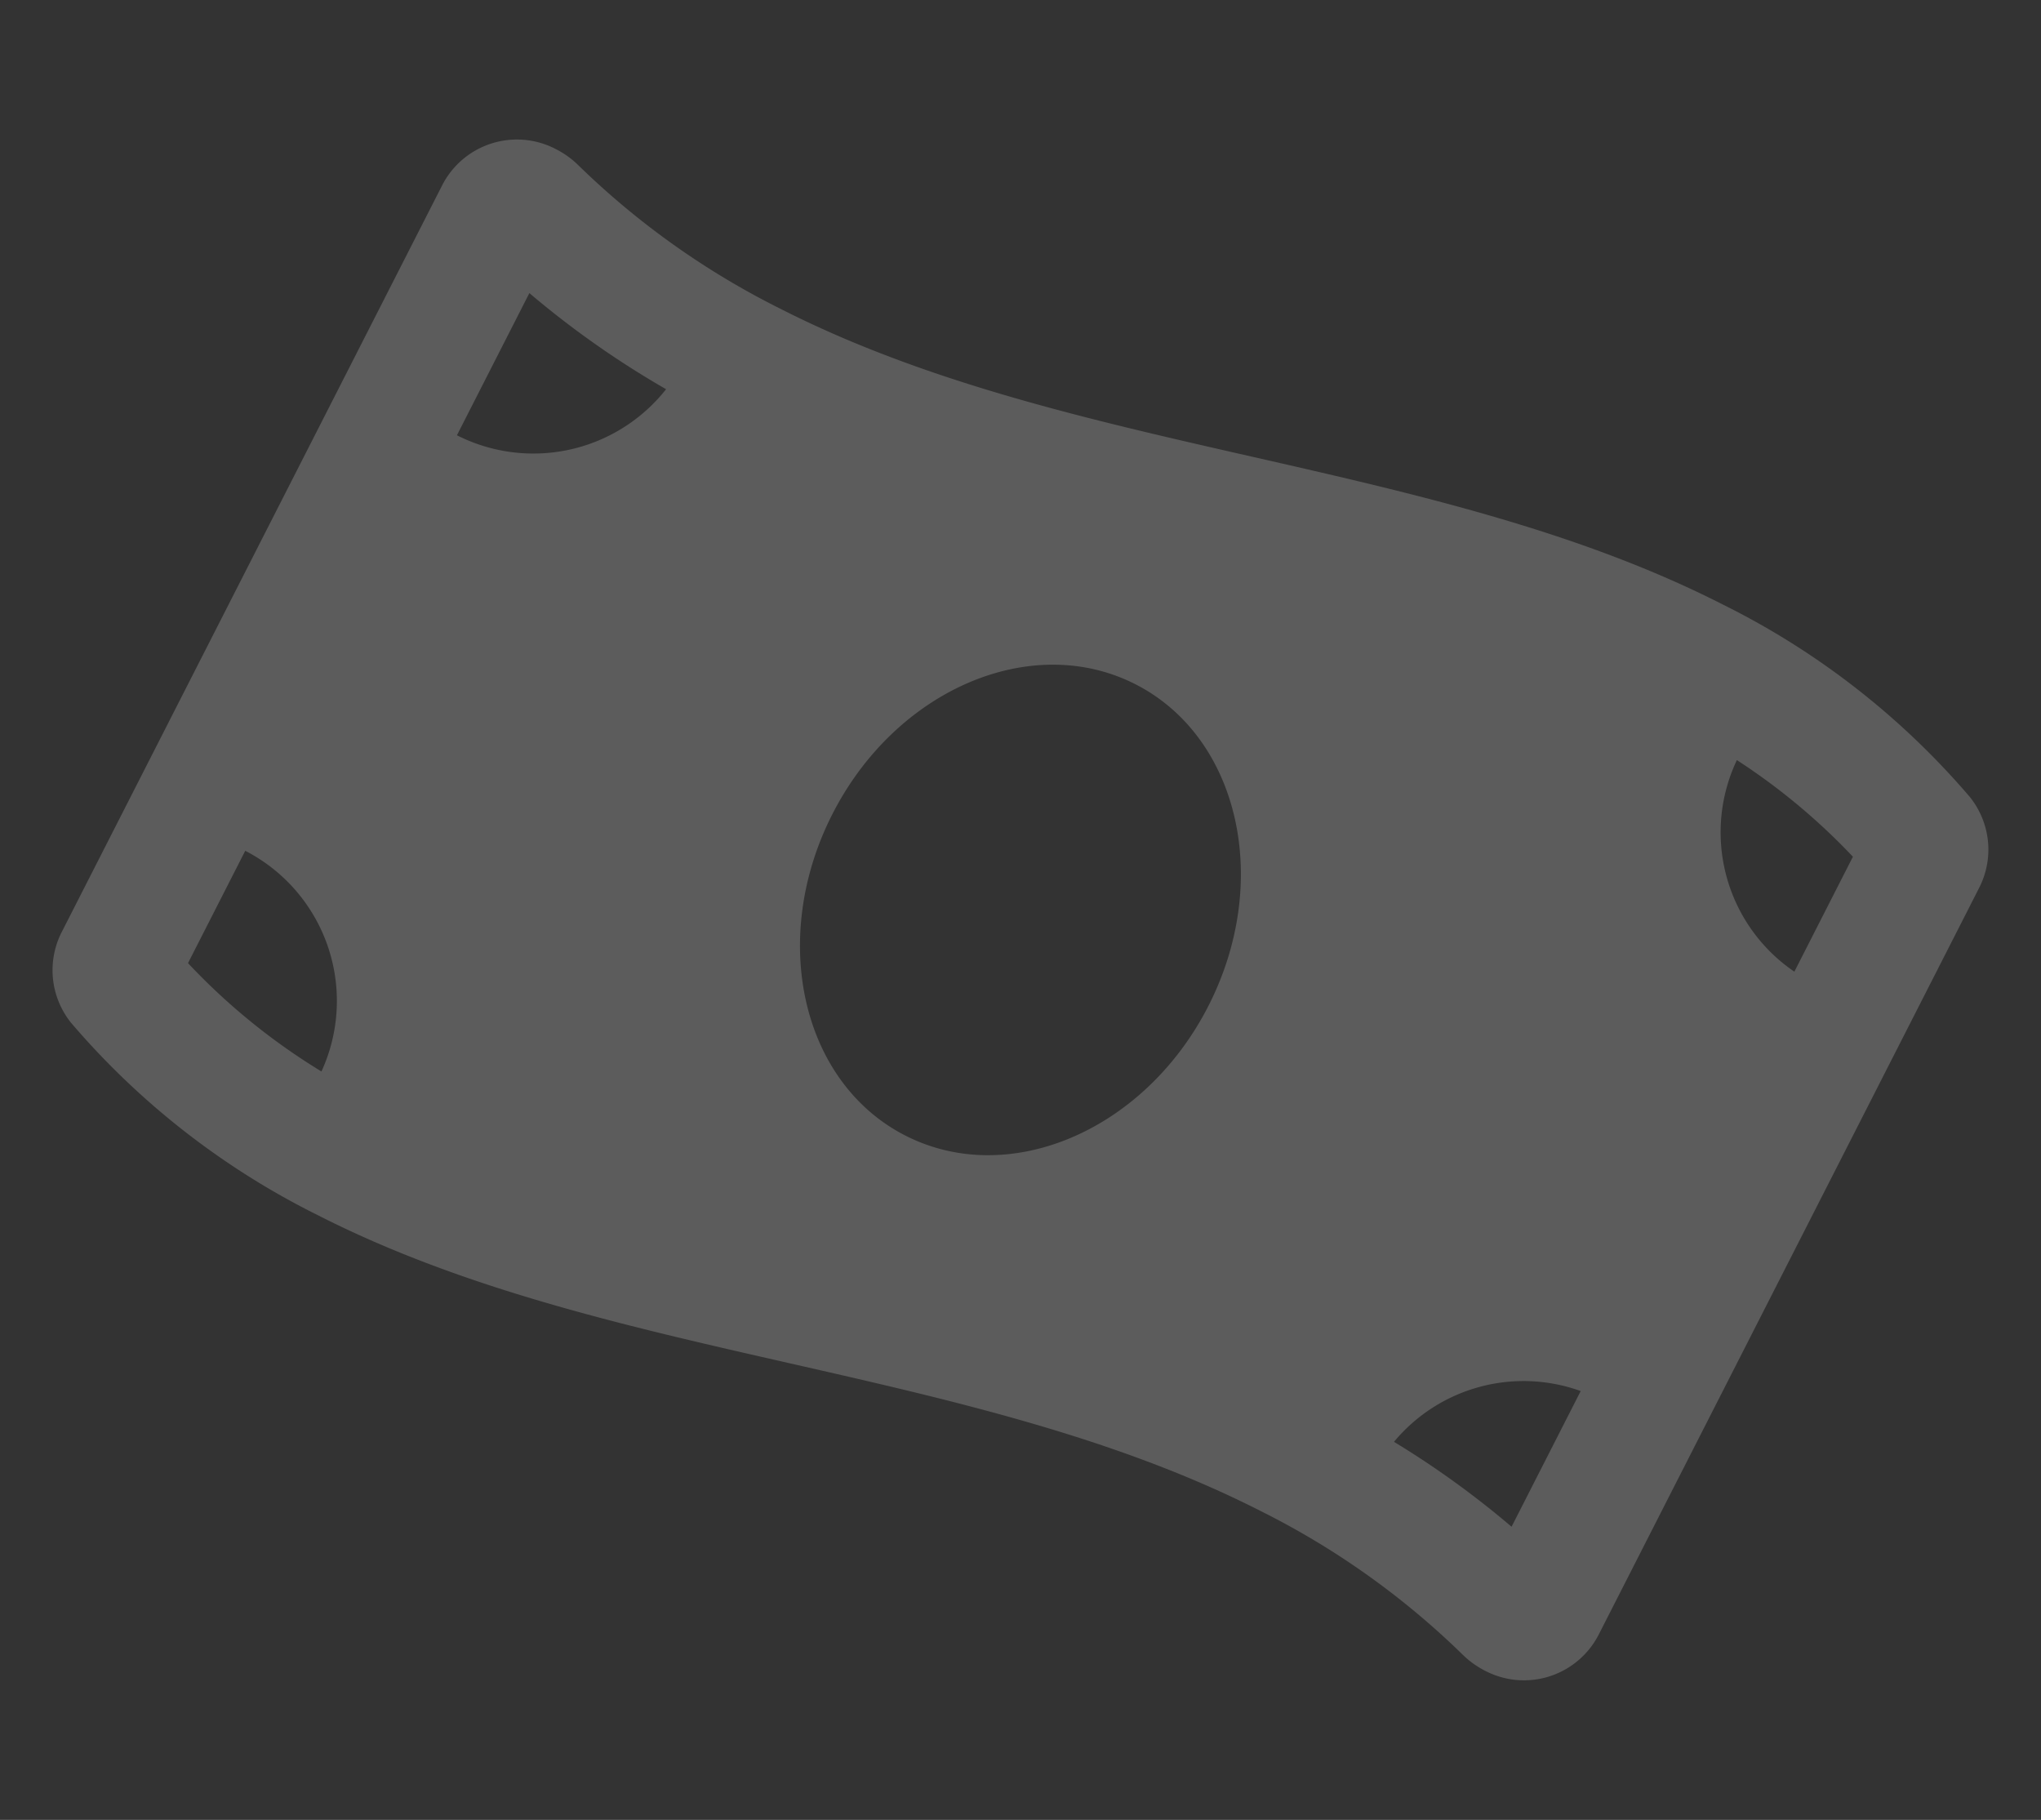 <svg xmlns="http://www.w3.org/2000/svg" width="96.225" height="85.789" viewBox="0 0 96.225 85.789">
  <rect x="0" y="0" width="96.225" height="85.789" fill="#333333" stroke="none"/>
  <path id="Icon_awesome-money-bill-wave" data-name="Icon awesome-money-bill-wave" d="M77.26,5.044A36.833,36.833,0,0,0,62.781,2.25C47.461,2.249,32.142,10,16.822,10A37.738,37.738,0,0,1,5.3,8.3a4.253,4.253,0,0,0-1.287-.2A3.958,3.958,0,0,0,0,12.052V51.513a3.955,3.955,0,0,0,2.343,3.664,36.812,36.812,0,0,0,14.479,2.795c15.32,0,30.64-7.755,45.96-7.755a37.738,37.738,0,0,1,11.524,1.706,4.253,4.253,0,0,0,1.287.2A3.958,3.958,0,0,0,79.6,48.169V8.709A3.96,3.96,0,0,0,77.26,5.044ZM5.97,14.715a43.285,43.285,0,0,0,7.8,1.111,7.97,7.97,0,0,1-7.8,6.411Zm0,35.448V44.221a7.958,7.958,0,0,1,7.924,7.637A30.048,30.048,0,0,1,5.97,50.164ZM39.8,42.052c-5.5,0-9.95-5.347-9.95-11.94s4.455-11.94,9.95-11.94,9.95,5.346,9.95,11.94S45.3,42.052,39.8,42.052Zm33.831,3.455a42.765,42.765,0,0,0-6.756-1.05,7.944,7.944,0,0,1,6.756-6.129Zm0-29.367a7.944,7.944,0,0,1-6.942-7.656,29.9,29.9,0,0,1,6.942,1.575Z" transform="matrix(0.891, 0.454, -0.454, 0.891, 26.319, -2.005)" fill="#fff" opacity="0.203"/>
</svg>
